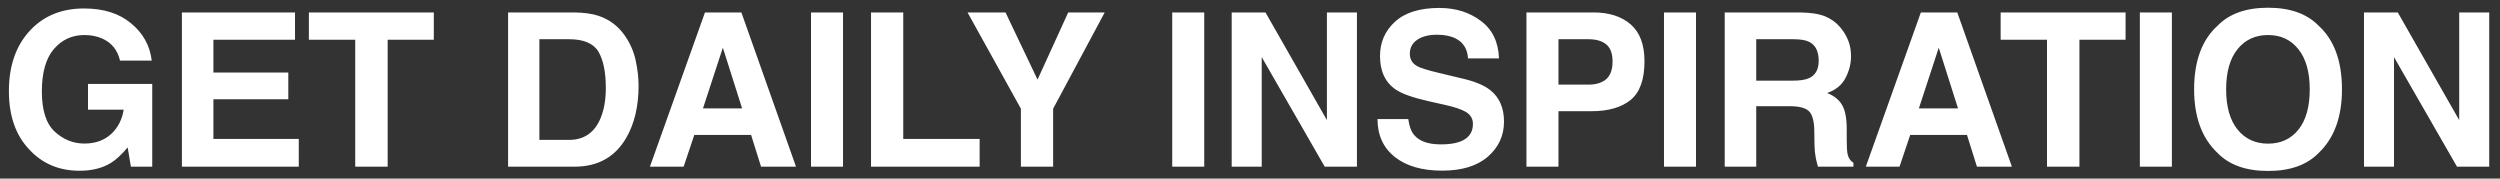 <svg xmlns="http://www.w3.org/2000/svg" width="210" height="15" viewBox="0 0 210 15" fill="none"><rect x="0" y="0" width="210" height="15" fill="#333333" stroke="none"/><path d="M9.316 13.684C8.602 14.123 7.723 14.343 6.68 14.343C4.963 14.343 3.557 13.748 2.461 12.559C1.318 11.363 0.747 9.729 0.747 7.654C0.747 5.557 1.324 3.875 2.479 2.609C3.633 1.344 5.159 0.711 7.058 0.711C8.704 0.711 10.025 1.13 11.021 1.968C12.023 2.8 12.598 3.84 12.744 5.088H10.081C9.876 4.203 9.375 3.585 8.578 3.233C8.133 3.04 7.638 2.943 7.093 2.943C6.05 2.943 5.191 3.339 4.518 4.13C3.85 4.915 3.516 6.099 3.516 7.681C3.516 9.274 3.879 10.402 4.605 11.065C5.332 11.727 6.158 12.058 7.084 12.058C7.992 12.058 8.736 11.797 9.316 11.275C9.896 10.748 10.254 10.06 10.389 9.21H7.392V7.048H12.788V14H10.995L10.723 12.383C10.201 12.998 9.732 13.432 9.316 13.684ZM24.218 8.34H17.925V11.671H25.097V14H15.28V1.045H24.781V3.339H17.925V6.09H24.218V8.34ZM36.44 1.045V3.339H32.564V14H29.839V3.339H25.946V1.045H36.44ZM48.261 14H42.68V1.045H48.261C49.064 1.057 49.732 1.15 50.265 1.326C51.174 1.625 51.909 2.173 52.471 2.97C52.923 3.614 53.23 4.312 53.394 5.062C53.558 5.812 53.64 6.526 53.64 7.206C53.64 8.929 53.295 10.388 52.603 11.583C51.666 13.194 50.218 14 48.261 14ZM50.274 4.35C49.858 3.646 49.035 3.295 47.804 3.295H45.308V11.75H47.804C49.082 11.75 49.972 11.12 50.476 9.86C50.752 9.169 50.889 8.346 50.889 7.391C50.889 6.072 50.684 5.059 50.274 4.35ZM63.093 11.337H58.321L57.424 14H54.594L59.217 1.045H62.276L66.864 14H63.928L63.093 11.337ZM62.337 9.104L60.72 4.007L59.05 9.104H62.337ZM68.125 1.045H70.814V14H68.125V1.045ZM73.166 1.045H75.873V11.671H82.289V14H73.166V1.045ZM92.796 1.045L88.463 9.131V14H85.756V9.131L81.274 1.045H84.464L87.154 6.688L89.729 1.045H92.796ZM98.466 1.045H101.155V14H98.466V1.045ZM113.983 14H111.276L105.985 4.798V14H103.462V1.045H106.301L111.46 10.089V1.045H113.983V14ZM121.036 12.128C121.675 12.128 122.194 12.058 122.592 11.917C123.348 11.648 123.726 11.146 123.726 10.414C123.726 9.986 123.538 9.655 123.163 9.421C122.788 9.192 122.199 8.99 121.397 8.814L120.026 8.507C118.678 8.202 117.746 7.871 117.231 7.514C116.358 6.916 115.921 5.981 115.921 4.71C115.921 3.55 116.343 2.586 117.187 1.818C118.03 1.051 119.27 0.667 120.904 0.667C122.27 0.667 123.433 1.03 124.394 1.757C125.361 2.478 125.867 3.526 125.914 4.903H123.313C123.266 4.124 122.926 3.57 122.293 3.242C121.871 3.025 121.347 2.917 120.72 2.917C120.023 2.917 119.466 3.058 119.05 3.339C118.634 3.62 118.426 4.013 118.426 4.517C118.426 4.979 118.631 5.325 119.041 5.554C119.305 5.706 119.867 5.885 120.729 6.09L122.961 6.626C123.94 6.86 124.678 7.174 125.176 7.566C125.949 8.176 126.336 9.058 126.336 10.212C126.336 11.396 125.882 12.38 124.974 13.165C124.071 13.944 122.794 14.334 121.142 14.334C119.454 14.334 118.127 13.95 117.16 13.183C116.194 12.409 115.71 11.349 115.71 10.001H118.294C118.376 10.593 118.537 11.035 118.777 11.328C119.217 11.861 119.97 12.128 121.036 12.128ZM133.662 9.342H130.911V14H128.222V1.045H133.864C135.165 1.045 136.202 1.379 136.975 2.047C137.749 2.715 138.136 3.749 138.136 5.149C138.136 6.679 137.749 7.76 136.975 8.393C136.202 9.025 135.098 9.342 133.662 9.342ZM134.928 6.644C135.279 6.333 135.455 5.841 135.455 5.167C135.455 4.493 135.276 4.013 134.919 3.726C134.567 3.438 134.072 3.295 133.433 3.295H130.911V7.109H133.433C134.072 7.109 134.57 6.954 134.928 6.644ZM139.775 1.045H142.464V14H139.775V1.045ZM150.318 8.92H147.523V14H144.877V1.045H151.232C152.14 1.062 152.837 1.174 153.323 1.379C153.816 1.584 154.232 1.886 154.571 2.284C154.853 2.612 155.075 2.976 155.239 3.374C155.404 3.772 155.486 4.227 155.486 4.736C155.486 5.352 155.33 5.958 155.02 6.556C154.709 7.147 154.196 7.566 153.482 7.812C154.079 8.053 154.501 8.396 154.747 8.841C154.999 9.28 155.125 9.954 155.125 10.862V11.732C155.125 12.324 155.149 12.726 155.196 12.937C155.266 13.271 155.43 13.517 155.688 13.675V14H152.708C152.626 13.713 152.568 13.481 152.532 13.306C152.462 12.942 152.424 12.57 152.418 12.19L152.401 10.985C152.389 10.159 152.237 9.608 151.944 9.333C151.656 9.058 151.114 8.92 150.318 8.92ZM151.961 6.564C152.5 6.318 152.77 5.832 152.77 5.105C152.77 4.32 152.509 3.793 151.988 3.523C151.695 3.371 151.255 3.295 150.669 3.295H147.523V6.775H150.59C151.199 6.775 151.656 6.705 151.961 6.564ZM165.228 11.337H160.456L159.559 14H156.729L161.352 1.045H164.411L168.999 14H166.063L165.228 11.337ZM164.473 9.104L162.855 4.007L161.185 9.104H164.473ZM178.548 1.045V3.339H174.672V14H171.948V3.339H168.054V1.045H178.548ZM179.748 1.045H182.438V14H179.748V1.045ZM190.519 14.36C188.668 14.36 187.253 13.856 186.274 12.849C184.962 11.612 184.306 9.831 184.306 7.505C184.306 5.132 184.962 3.351 186.274 2.161C187.253 1.153 188.668 0.649 190.519 0.649C192.371 0.649 193.786 1.153 194.765 2.161C196.071 3.351 196.725 5.132 196.725 7.505C196.725 9.831 196.071 11.612 194.765 12.849C193.786 13.856 192.371 14.36 190.519 14.36ZM193.077 10.88C193.704 10.089 194.018 8.964 194.018 7.505C194.018 6.052 193.701 4.93 193.068 4.139C192.441 3.342 191.592 2.943 190.519 2.943C189.447 2.943 188.592 3.339 187.953 4.13C187.314 4.921 186.995 6.046 186.995 7.505C186.995 8.964 187.314 10.089 187.953 10.88C188.592 11.671 189.447 12.066 190.519 12.066C191.592 12.066 192.444 11.671 193.077 10.88ZM209.095 14H206.388L201.097 4.798V14H198.575V1.045H201.414L206.573 10.089V1.045H209.095V14Z" fill="white"></path></svg>